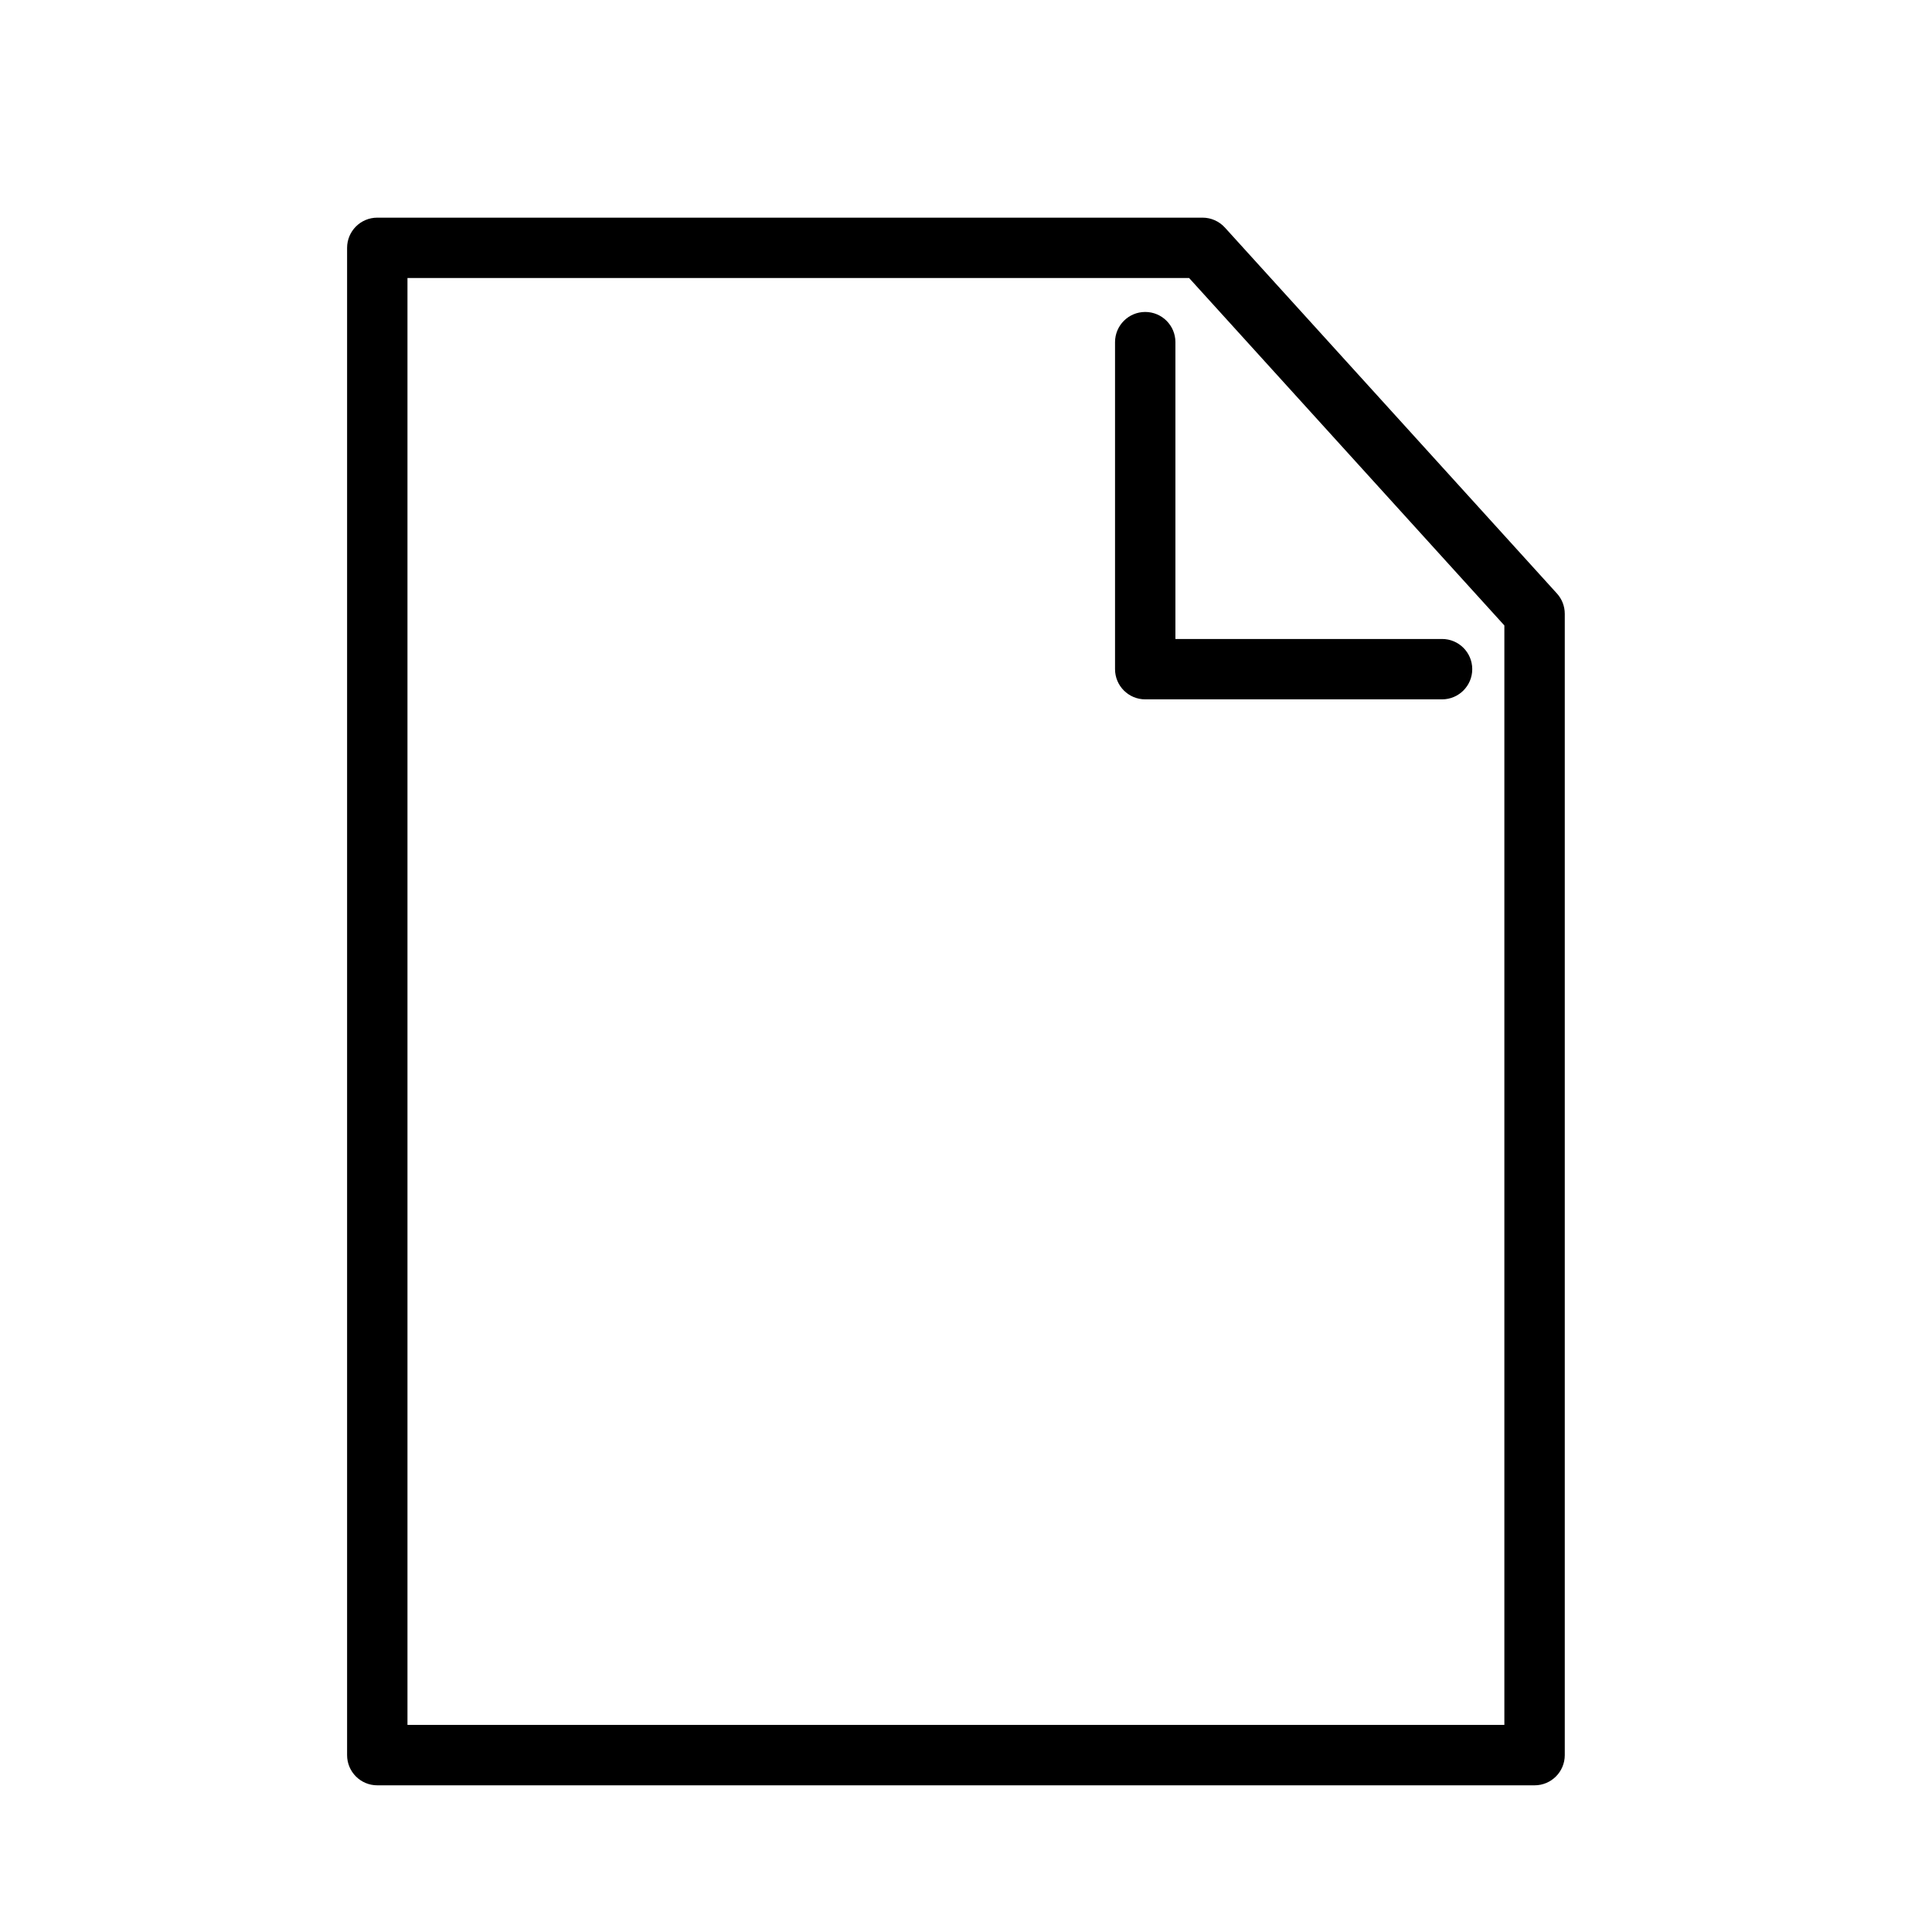 <?xml version="1.0" encoding="utf-8"?>
<!-- Generator: Adobe Illustrator 17.0.0, SVG Export Plug-In . SVG Version: 6.00 Build 0)  -->
<!DOCTYPE svg PUBLIC "-//W3C//DTD SVG 1.1//EN" "http://www.w3.org/Graphics/SVG/1.1/DTD/svg11.dtd">
<svg version="1.1" id="Capa_1" xmlns="http://www.w3.org/2000/svg" xmlns:xlink="http://www.w3.org/1999/xlink" x="0px" y="0px"
	 width="64px" height="64px" viewBox="0 0 64 64" enable-background="new 0 0 64 64" xml:space="preserve">
<path d="M12.498,59.141h38.337c0.552,0,1-0.448,1-1V20.333c0-0.249-0.092-0.488-0.259-0.672l-11-12.123
	c-0.19-0.209-0.458-0.328-0.741-0.328H12.498c-0.552,0-1,0.448-1,1v49.931C11.498,58.693,11.945,59.141,12.498,59.141z M13.498,9.21
	h25.893l10.443,11.509v36.421H13.498V9.21z"/>
<path d="M47.77,21.167h-8.833v-9.833c0-0.552-0.448-1-1-1s-1,0.448-1,1v10.833c0,0.552,0.448,1,1,1h9.833c0.552,0,1-0.448,1-1
	C48.77,21.614,48.323,21.167,47.77,21.167z"/>
</svg>

